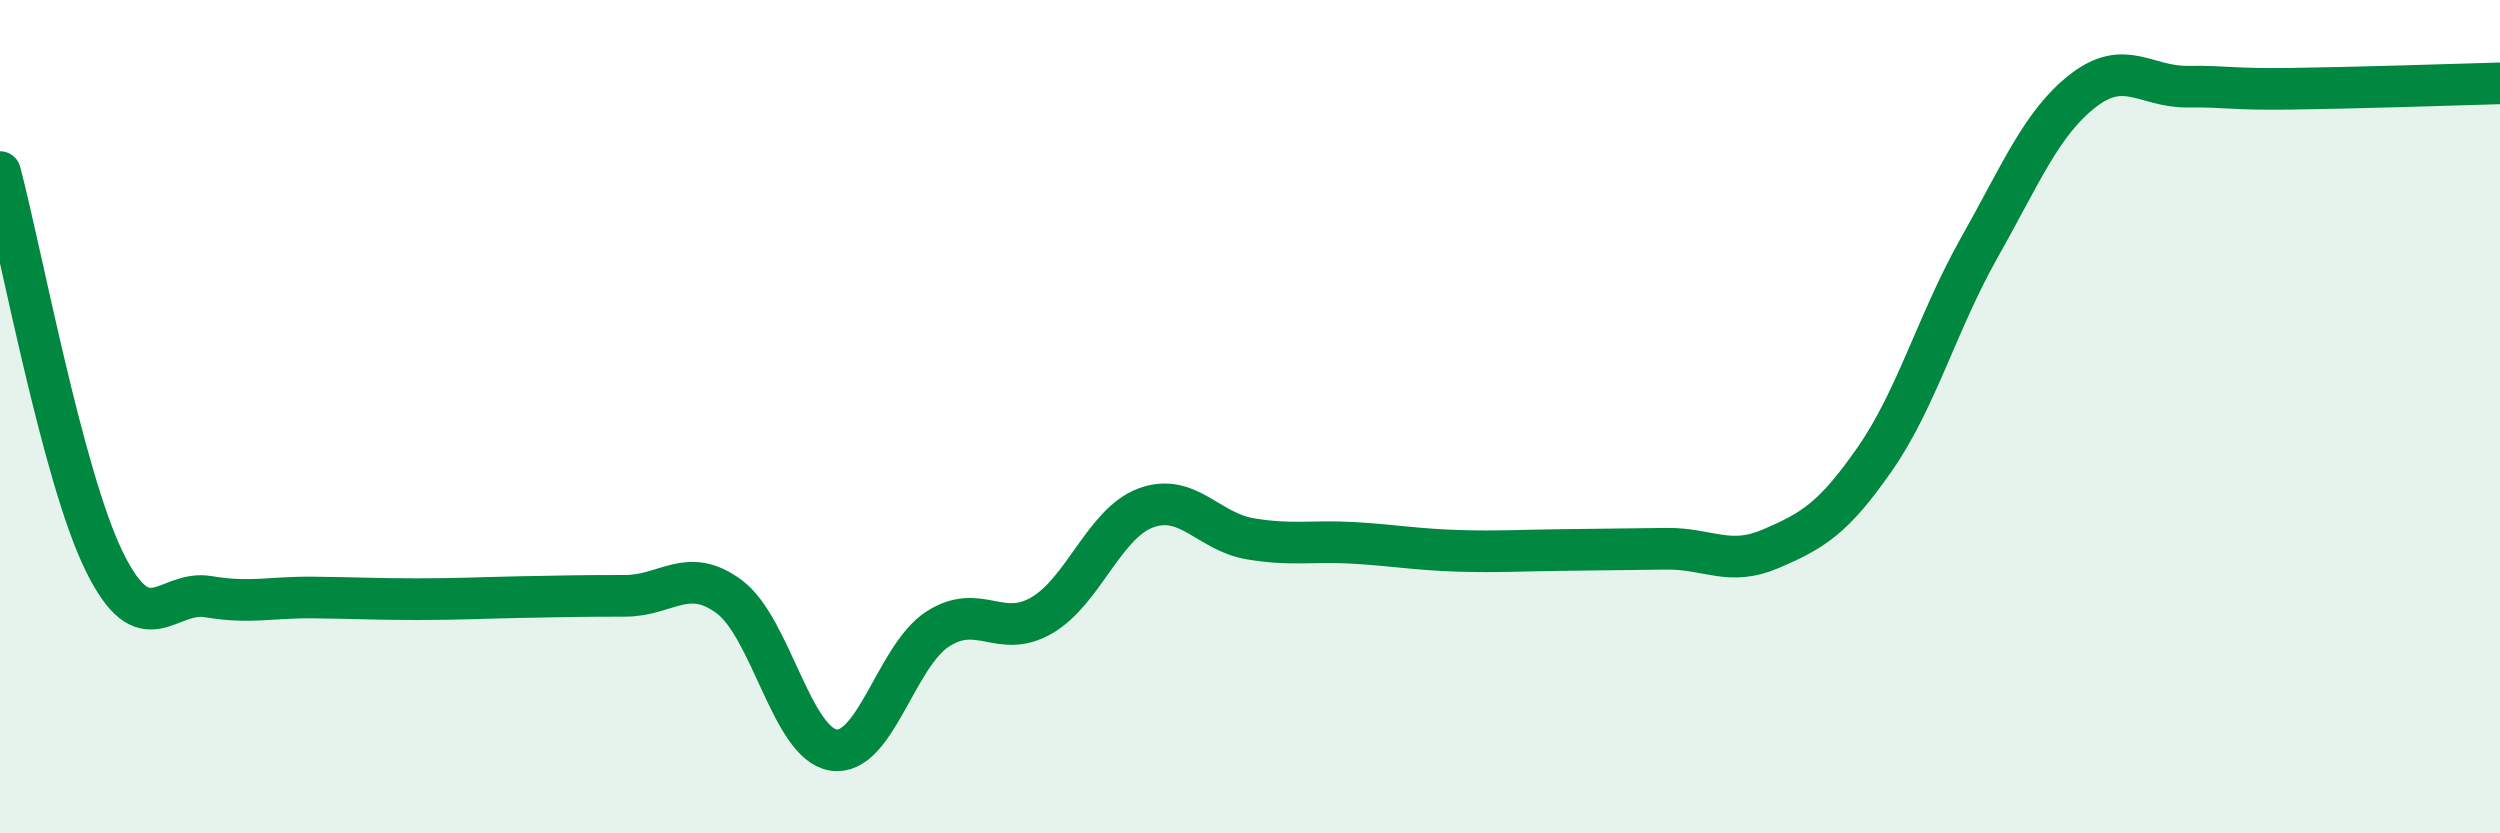 
    <svg width="60" height="20" viewBox="0 0 60 20" xmlns="http://www.w3.org/2000/svg">
      <path
        d="M 0,4.13 C 0.5,6 1.5,11.43 2.5,13.47 C 3.5,15.51 4,14.15 5,14.32 C 6,14.49 6.5,14.33 7.5,14.34 C 8.5,14.35 9,14.38 10,14.38 C 11,14.38 11.5,14.35 12.5,14.33 C 13.5,14.31 14,14.3 15,14.3 C 16,14.3 16.5,13.58 17.5,14.32 C 18.5,15.06 19,17.84 20,18 C 21,18.16 21.5,15.75 22.5,15.1 C 23.5,14.45 24,15.35 25,14.77 C 26,14.19 26.5,12.56 27.5,12.19 C 28.5,11.82 29,12.76 30,12.93 C 31,13.1 31.5,12.97 32.5,13.03 C 33.5,13.09 34,13.19 35,13.22 C 36,13.25 36.5,13.21 37.5,13.2 C 38.5,13.19 39,13.18 40,13.17 C 41,13.16 41.5,13.6 42.5,13.17 C 43.5,12.74 44,12.45 45,11.01 C 46,9.57 46.5,7.72 47.5,5.95 C 48.5,4.18 49,2.94 50,2.17 C 51,1.4 51.5,2.09 52.5,2.08 C 53.5,2.07 53.5,2.15 55,2.13 C 56.5,2.11 59,2.03 60,2L60 20L0 20Z"
        fill="#008740"
        opacity="0.1"
        stroke-linecap="round"
        stroke-linejoin="round"
      />
      <path
        d="M 0,4.13 C 0.5,6 1.5,11.43 2.5,13.47 C 3.5,15.51 4,14.15 5,14.32 C 6,14.49 6.5,14.33 7.5,14.34 C 8.5,14.35 9,14.38 10,14.38 C 11,14.38 11.5,14.35 12.5,14.33 C 13.5,14.31 14,14.3 15,14.3 C 16,14.3 16.5,13.58 17.5,14.32 C 18.5,15.06 19,17.84 20,18 C 21,18.16 21.5,15.75 22.5,15.1 C 23.5,14.45 24,15.35 25,14.77 C 26,14.19 26.5,12.56 27.5,12.19 C 28.5,11.82 29,12.76 30,12.93 C 31,13.1 31.5,12.97 32.5,13.03 C 33.5,13.09 34,13.19 35,13.22 C 36,13.25 36.5,13.21 37.5,13.2 C 38.5,13.19 39,13.18 40,13.17 C 41,13.16 41.5,13.6 42.5,13.17 C 43.5,12.74 44,12.45 45,11.01 C 46,9.57 46.5,7.72 47.5,5.95 C 48.5,4.18 49,2.94 50,2.17 C 51,1.4 51.5,2.09 52.5,2.08 C 53.5,2.07 53.5,2.15 55,2.13 C 56.5,2.11 59,2.03 60,2"
        stroke="#008740"
        stroke-width="1"
        fill="none"
        stroke-linecap="round"
        stroke-linejoin="round"
      />
    </svg>
  